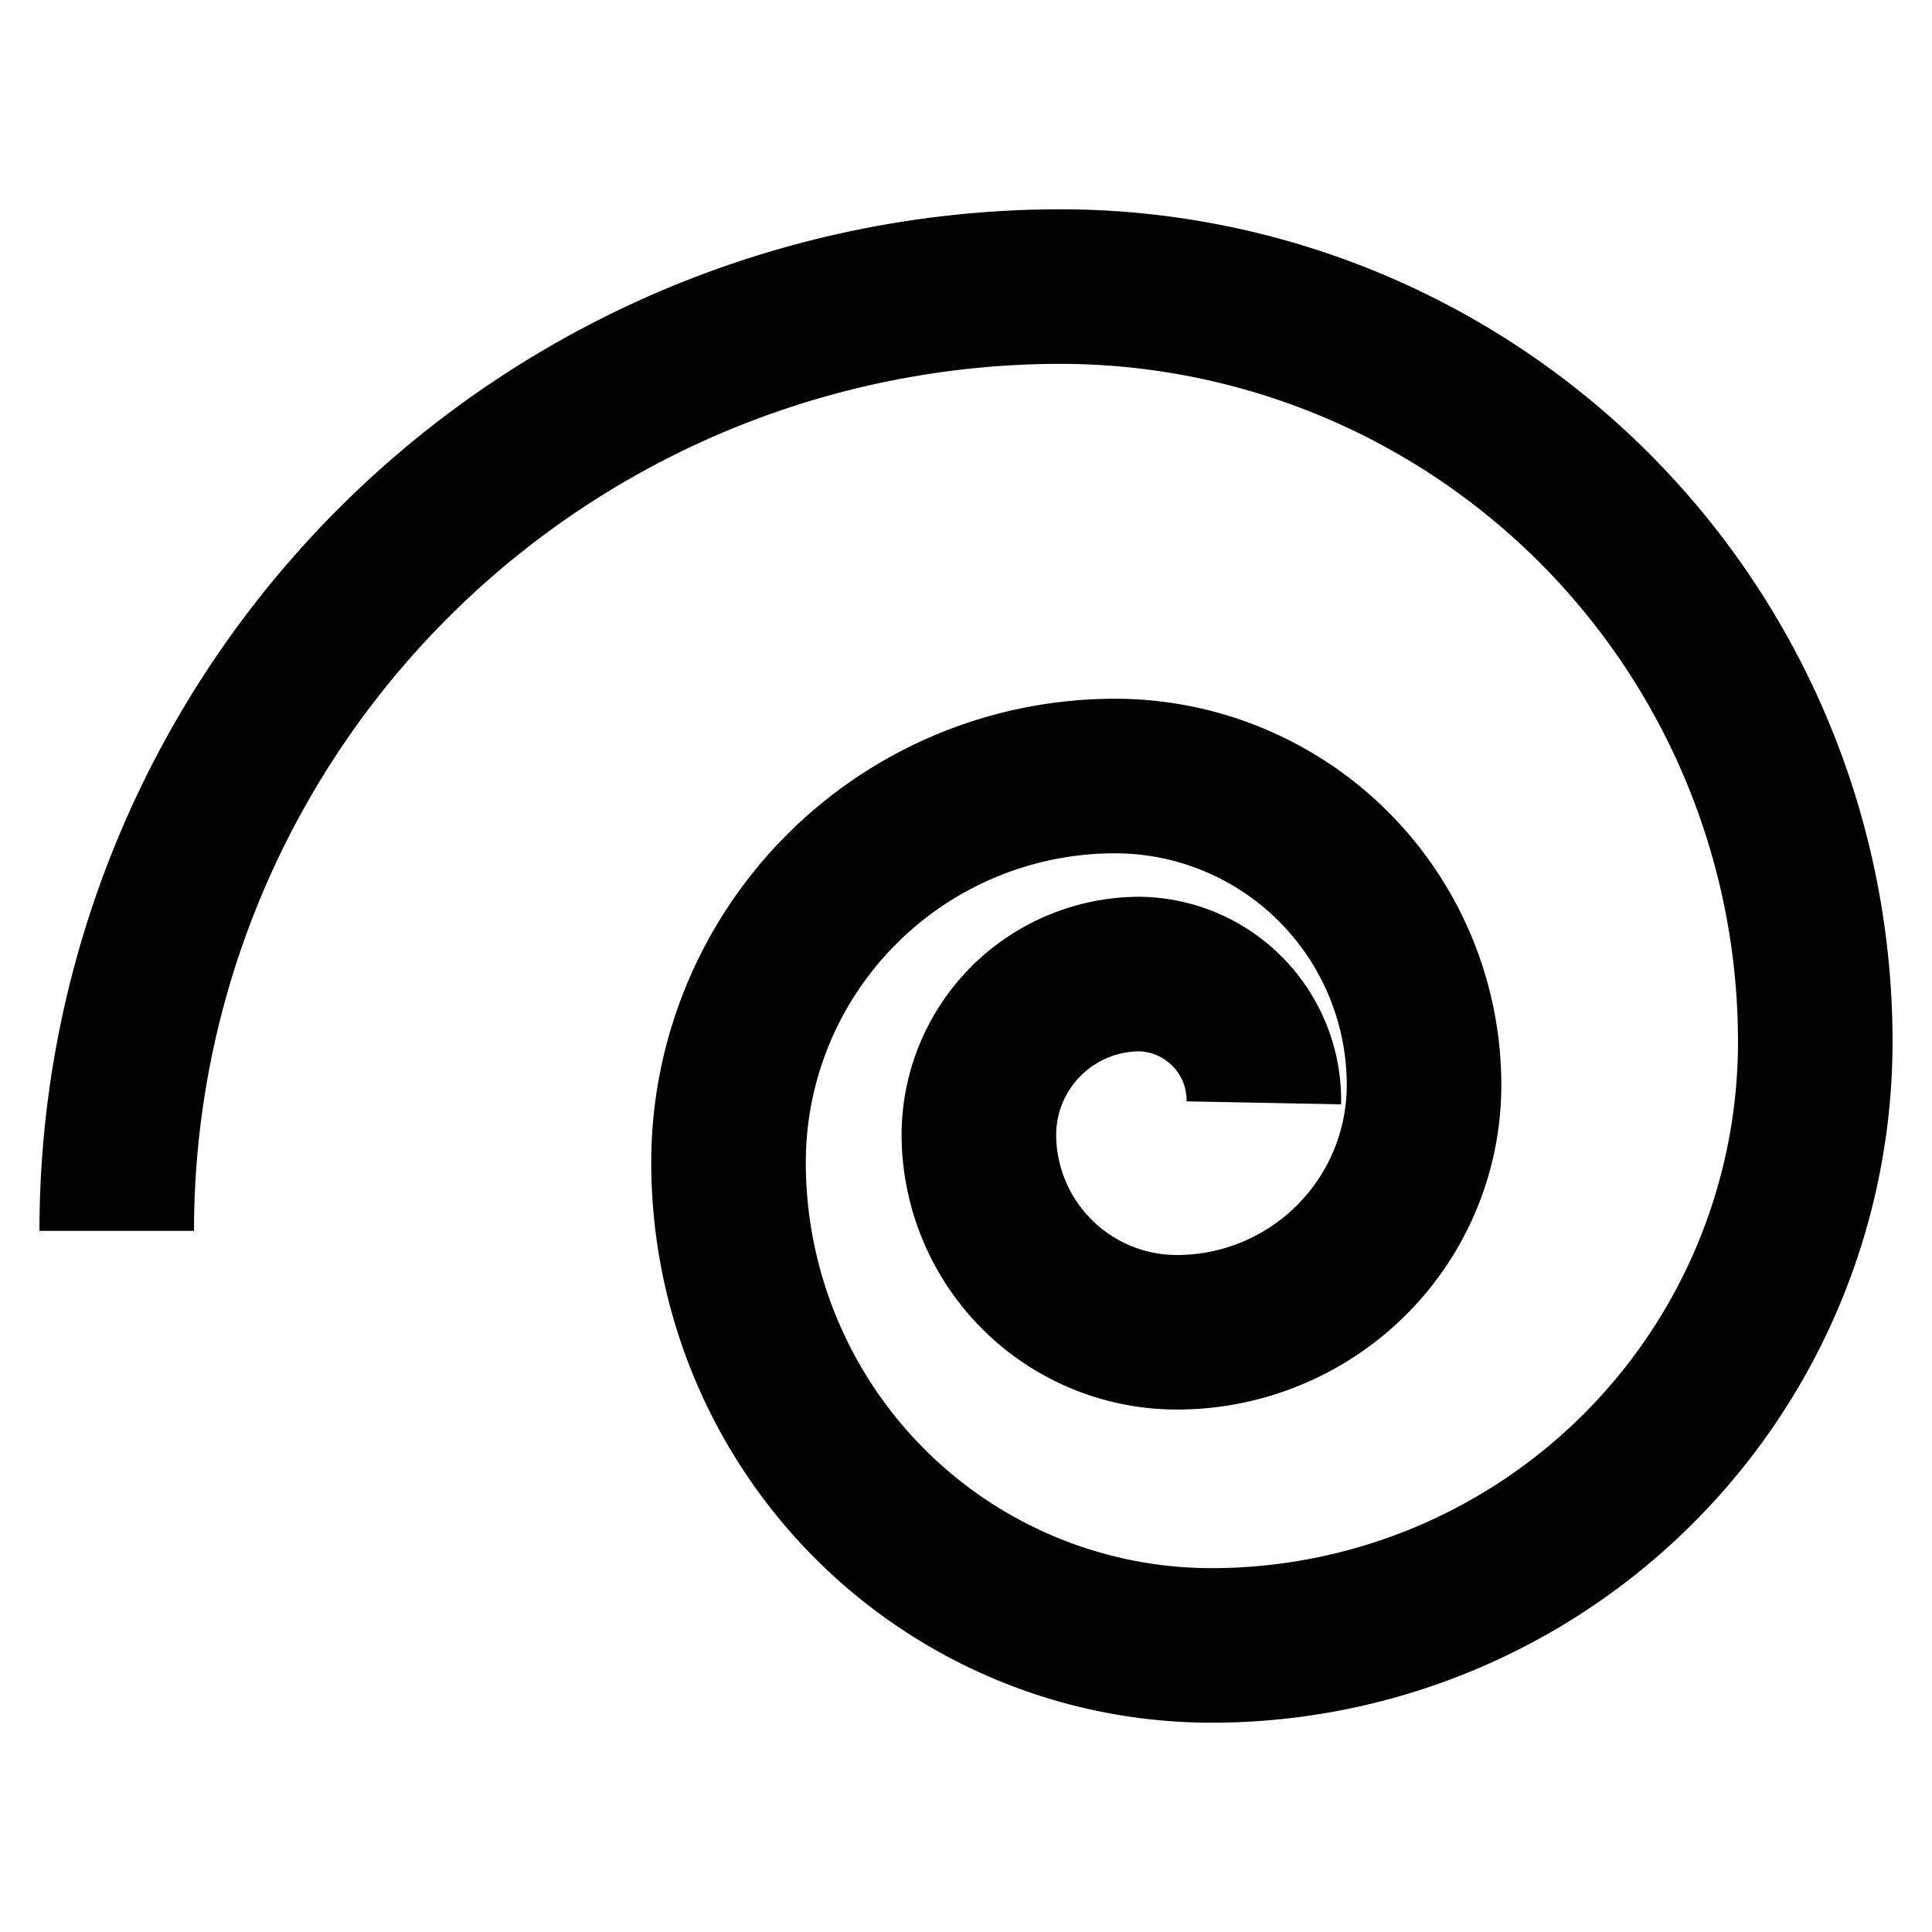 <?xml version="1.0" encoding="utf-8"?>
<!-- Uploaded to: SVG Repo, www.svgrepo.com, Generator: SVG Repo Mixer Tools -->
<svg width="800px" height="800px" viewBox="0 0 24 24" xmlns="http://www.w3.org/2000/svg">
<defs>
<style>.cls-1{fill:none;stroke:#020202;stroke-miterlimit:10;stroke-width:1.92px;}</style>
</defs>
<g id="roll_brush" data-name="roll brush">
<path class="cls-1" d="M1.45,15.29A11.73,11.73,0,0,1,13.17,3.56a9.38,9.38,0,0,1,9.38,9.38,7.5,7.5,0,0,1-7.5,7.5,6,6,0,0,1-6-6,4.8,4.8,0,0,1,4.8-4.8,3.84,3.84,0,0,1,3.84,3.84,3.07,3.07,0,0,1-3.07,3.07,2.46,2.46,0,0,1-2.46-2.45,2,2,0,0,1,2-2A1.57,1.57,0,0,1,15.7,13.7"/>
</g>
</svg>